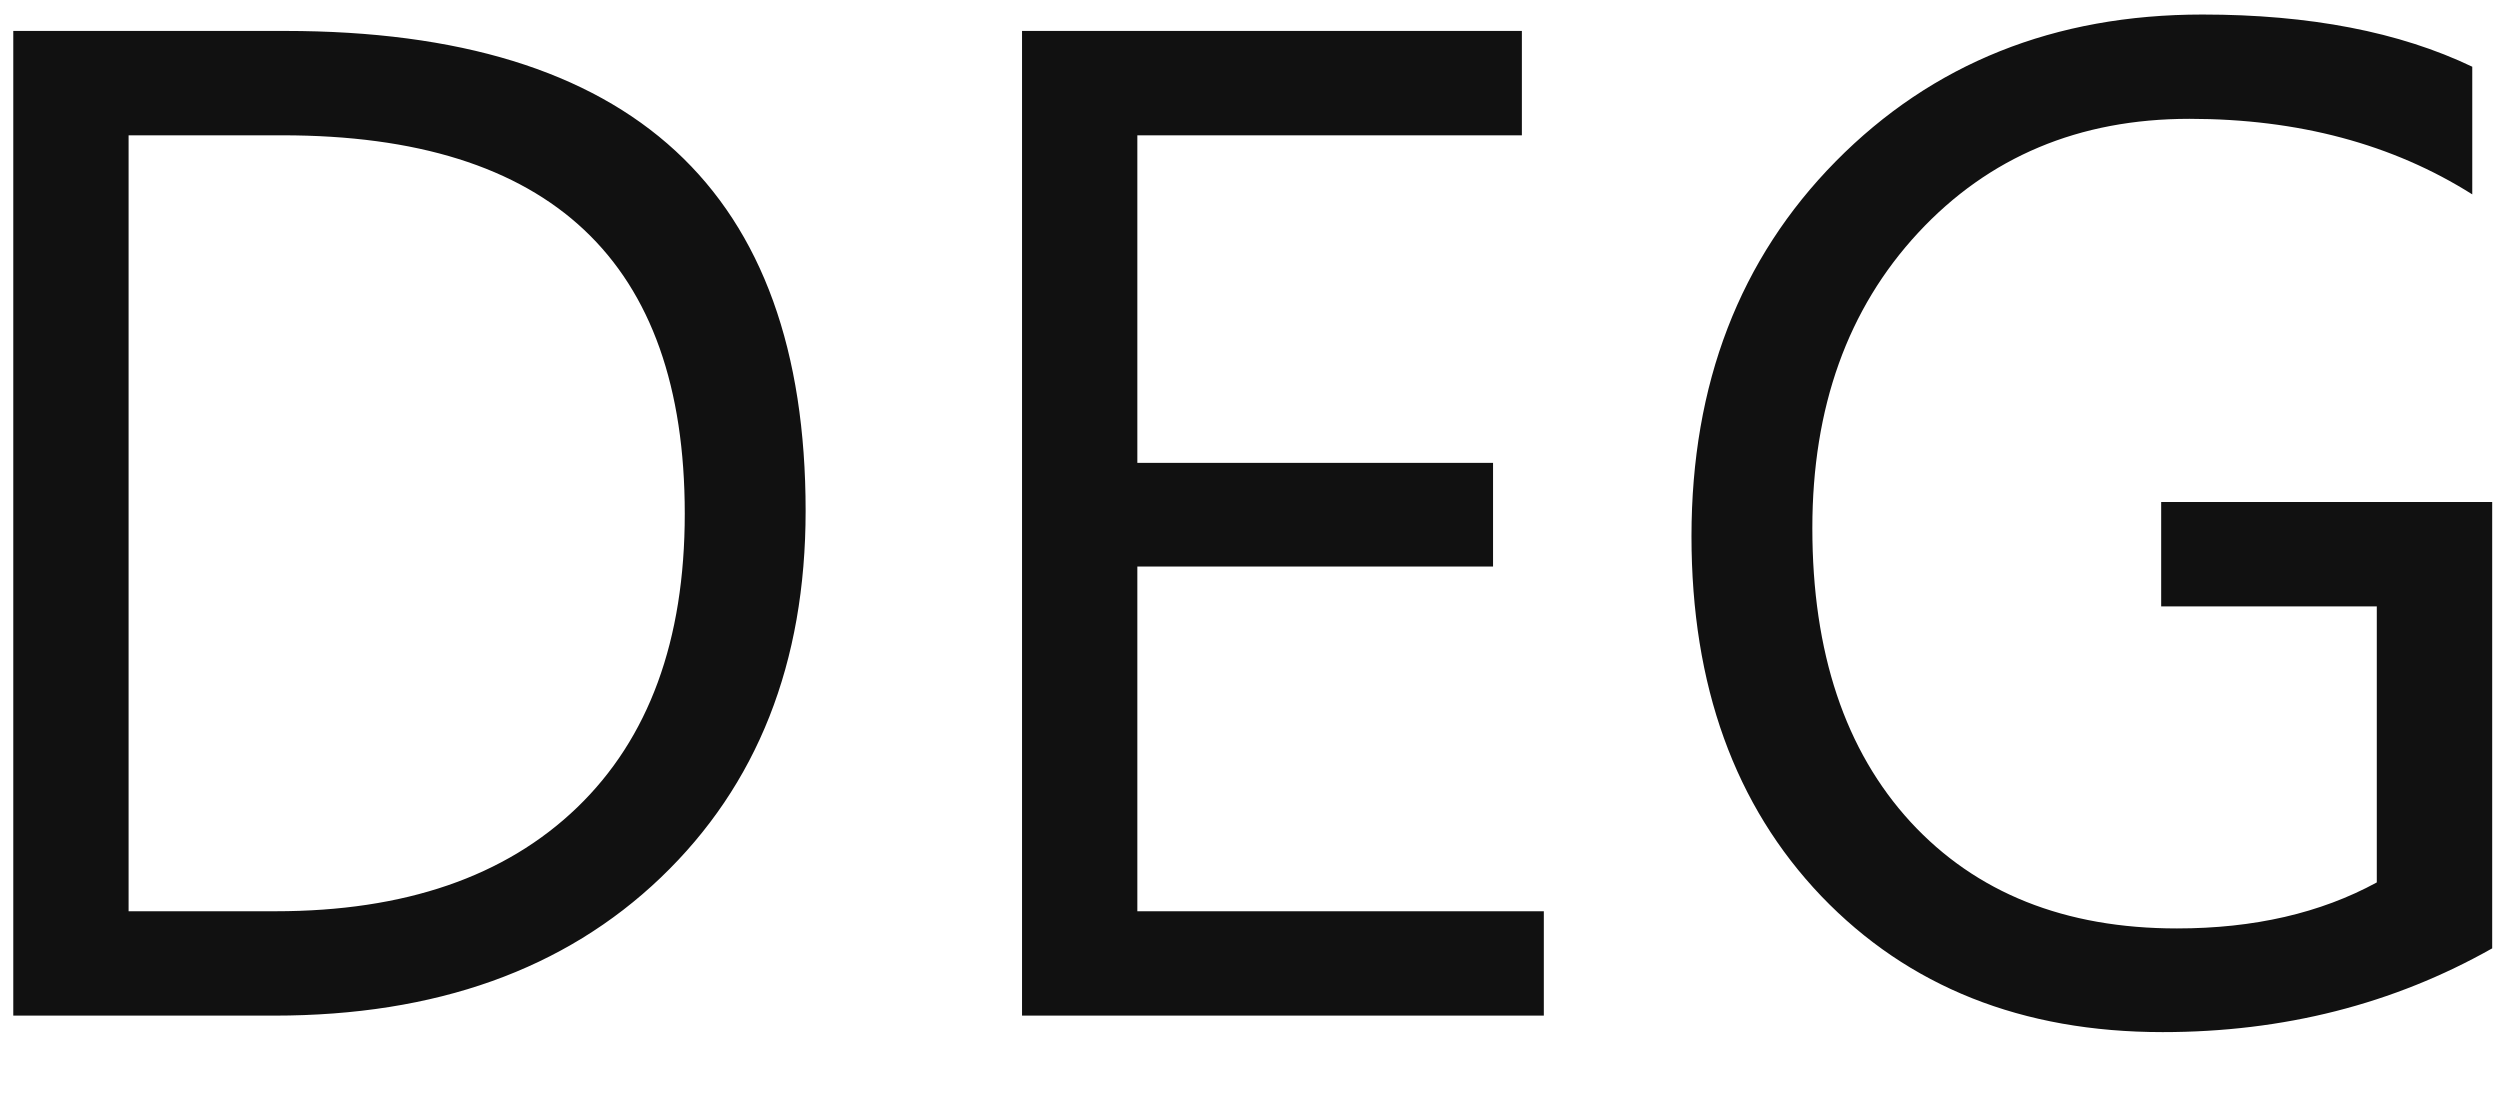 <svg width="32" height="14" viewBox="0 0 32 14" fill="none" xmlns="http://www.w3.org/2000/svg">
<path d="M0.17 13V0.396H3.65C8.092 0.396 10.312 2.444 10.312 6.54C10.312 8.485 9.694 10.05 8.458 11.233C7.227 12.411 5.578 13 3.51 13H0.17ZM1.646 1.732V11.664H3.527C5.18 11.664 6.466 11.222 7.386 10.337C8.305 9.452 8.765 8.198 8.765 6.575C8.765 3.347 7.049 1.732 3.615 1.732H1.646ZM19.761 13H13.082V0.396H19.48V1.732H14.558V5.925H19.111V7.252H14.558V11.664H19.761V13ZM31.9 12.139C30.634 12.854 29.228 13.211 27.681 13.211C25.882 13.211 24.426 12.631 23.313 11.471C22.205 10.31 21.651 8.775 21.651 6.865C21.651 4.914 22.267 3.314 23.497 2.066C24.734 0.812 26.298 0.186 28.191 0.186C29.562 0.186 30.713 0.408 31.645 0.854V2.488C30.625 1.844 29.418 1.521 28.024 1.521C26.611 1.521 25.454 2.008 24.552 2.98C23.65 3.953 23.198 5.213 23.198 6.76C23.198 8.354 23.617 9.607 24.455 10.521C25.293 11.43 26.43 11.884 27.865 11.884C28.85 11.884 29.702 11.688 30.423 11.295V7.762H27.663V6.426H31.9V12.139Z" fill="#111111"/>
</svg>
